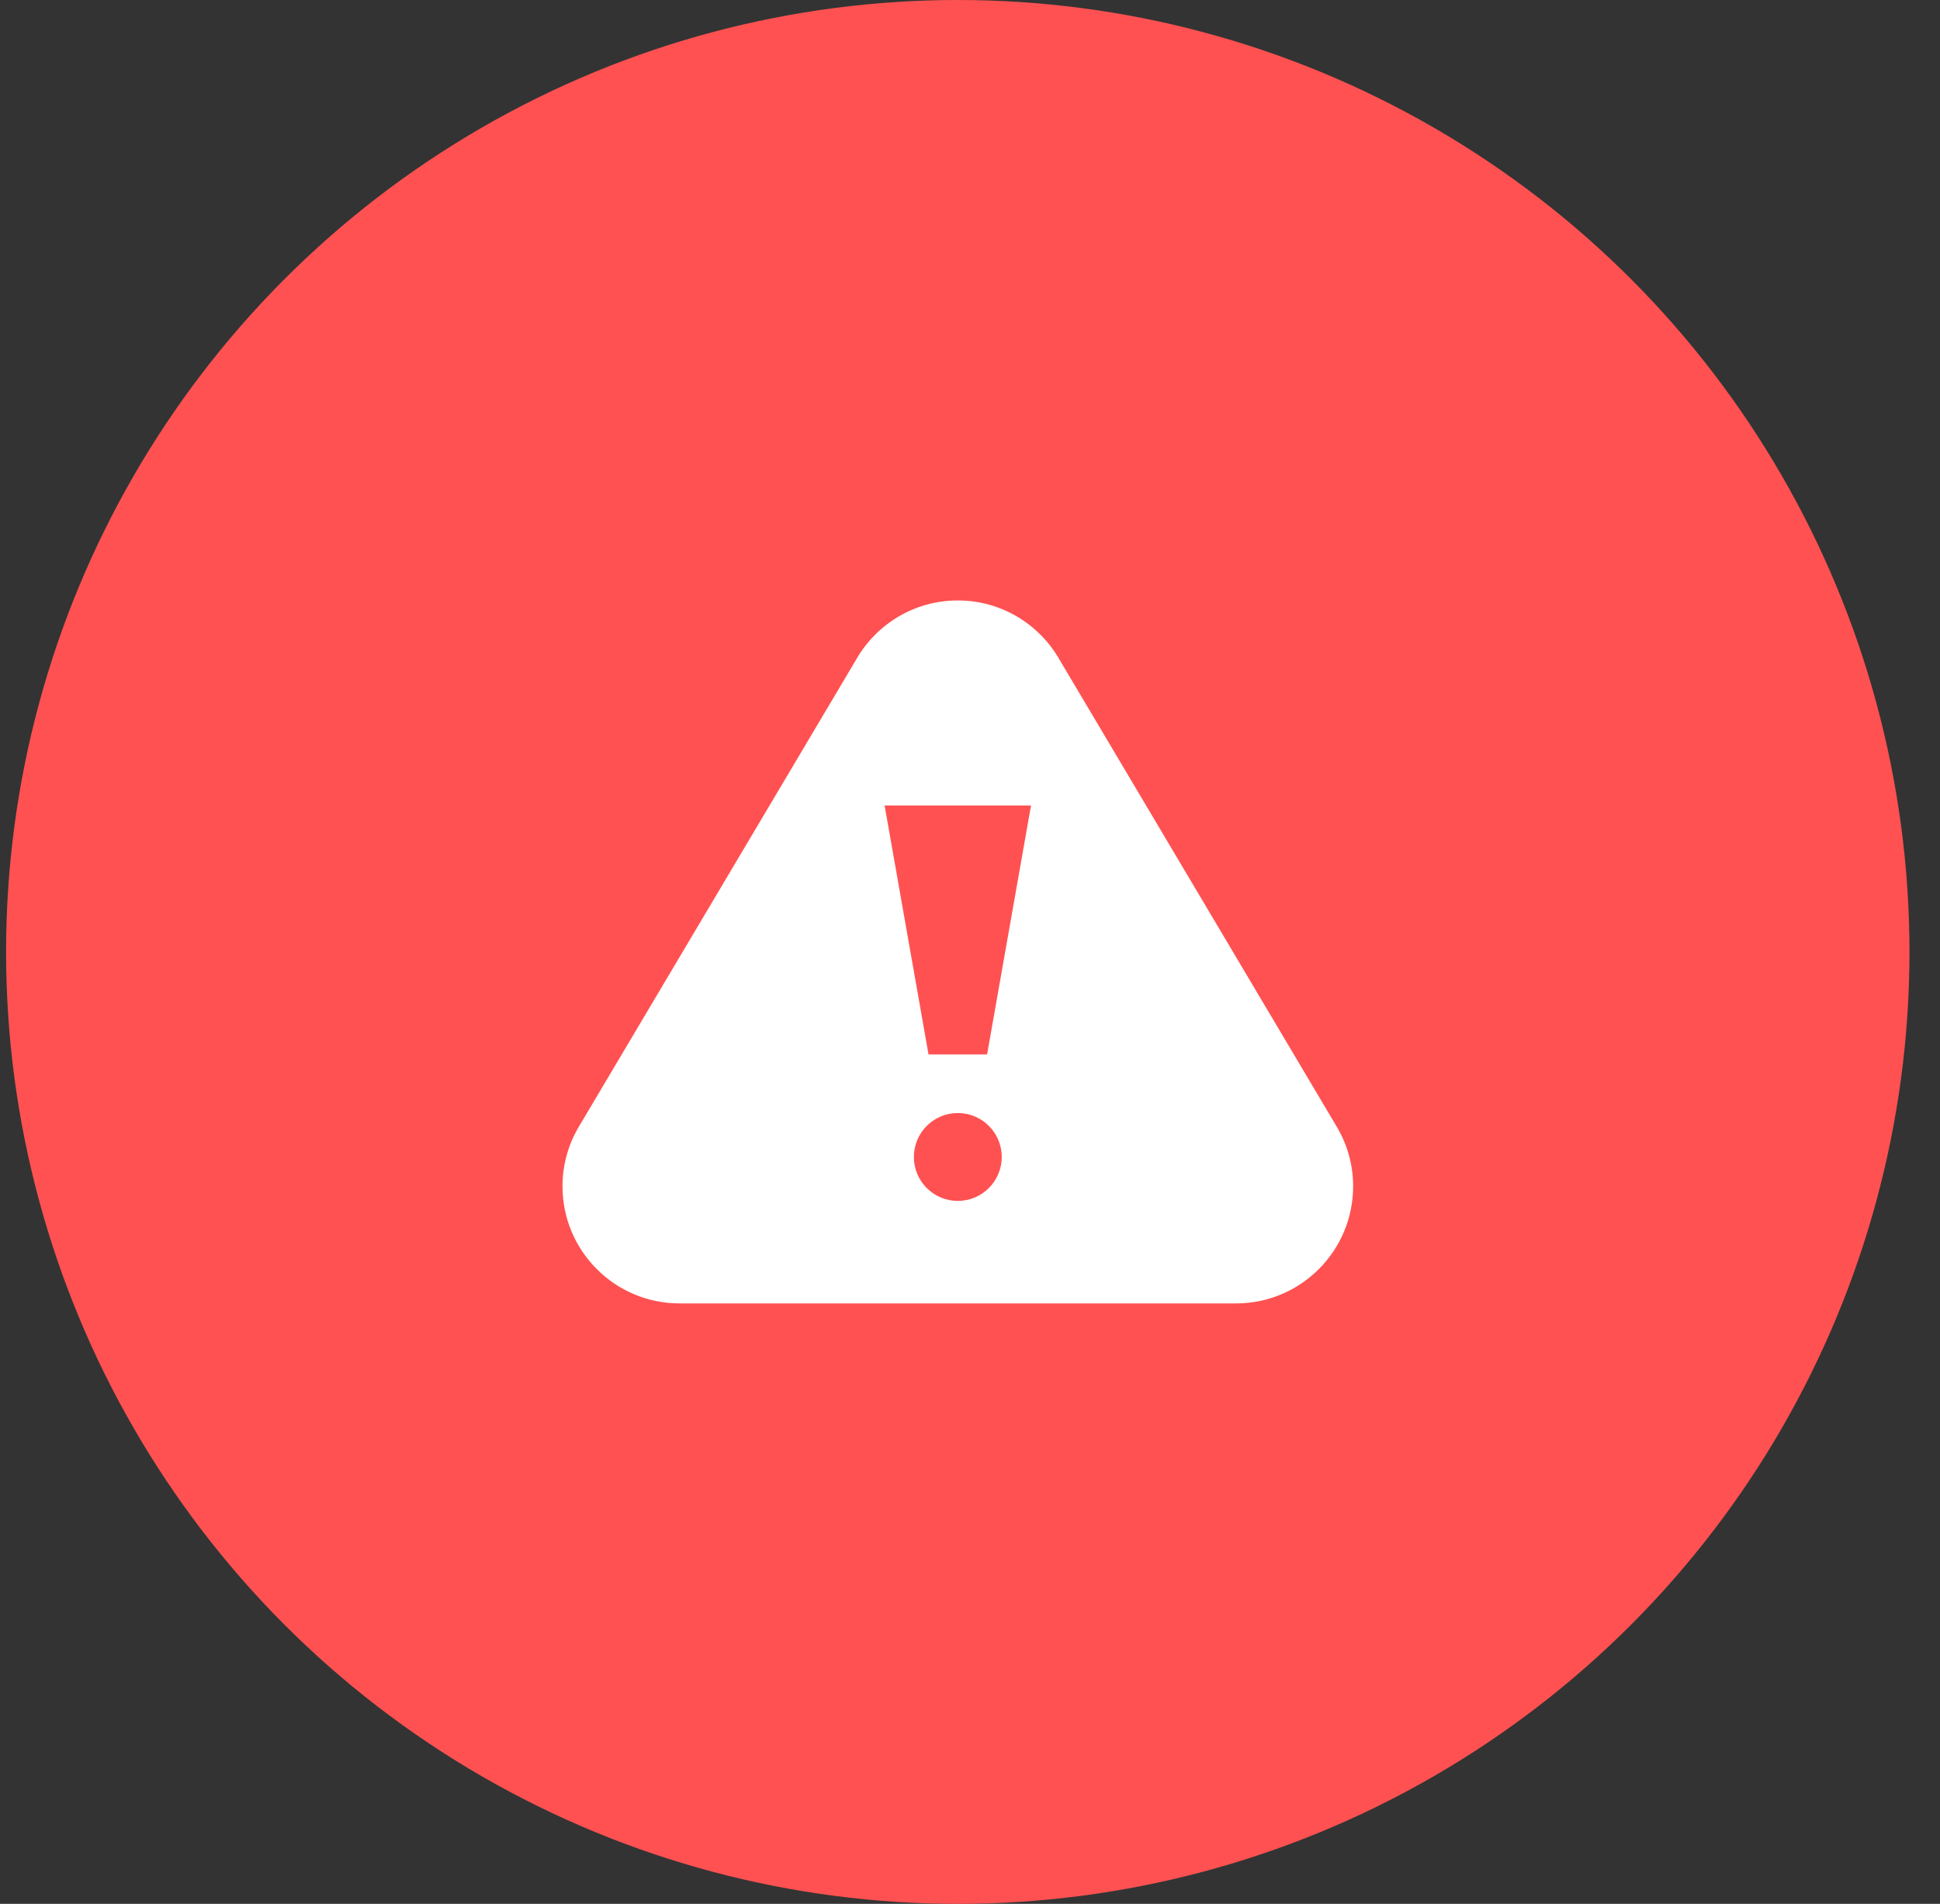 <svg width="53" height="52" viewBox="0 0 53 52" fill="none" xmlns="http://www.w3.org/2000/svg">
<rect x="0" y="0" width="53" height="52" fill="#333333" stroke="none"/>
<circle cx="26.166" cy="26" r="26" fill="#FF5151"/>
<path d="M36.551 30.827L28.95 18.025C28.4 17.055 27.361 16.4 26.167 16.4C24.973 16.4 23.933 17.055 23.384 18.025L15.782 30.827C15.519 31.291 15.367 31.828 15.367 32.4C15.367 34.167 16.799 35.6 18.567 35.6H33.767C35.534 35.6 36.967 34.167 36.967 32.4C36.967 31.828 36.815 31.291 36.551 30.827ZM26.167 32.8C25.504 32.8 24.967 32.263 24.967 31.6C24.967 30.937 25.504 30.4 26.167 30.4C26.829 30.4 27.367 30.937 27.367 31.6C27.367 32.263 26.829 32.8 26.167 32.8ZM26.967 28.8H25.367L24.167 22H28.167L26.967 28.8Z" fill="white"/>
</svg>
